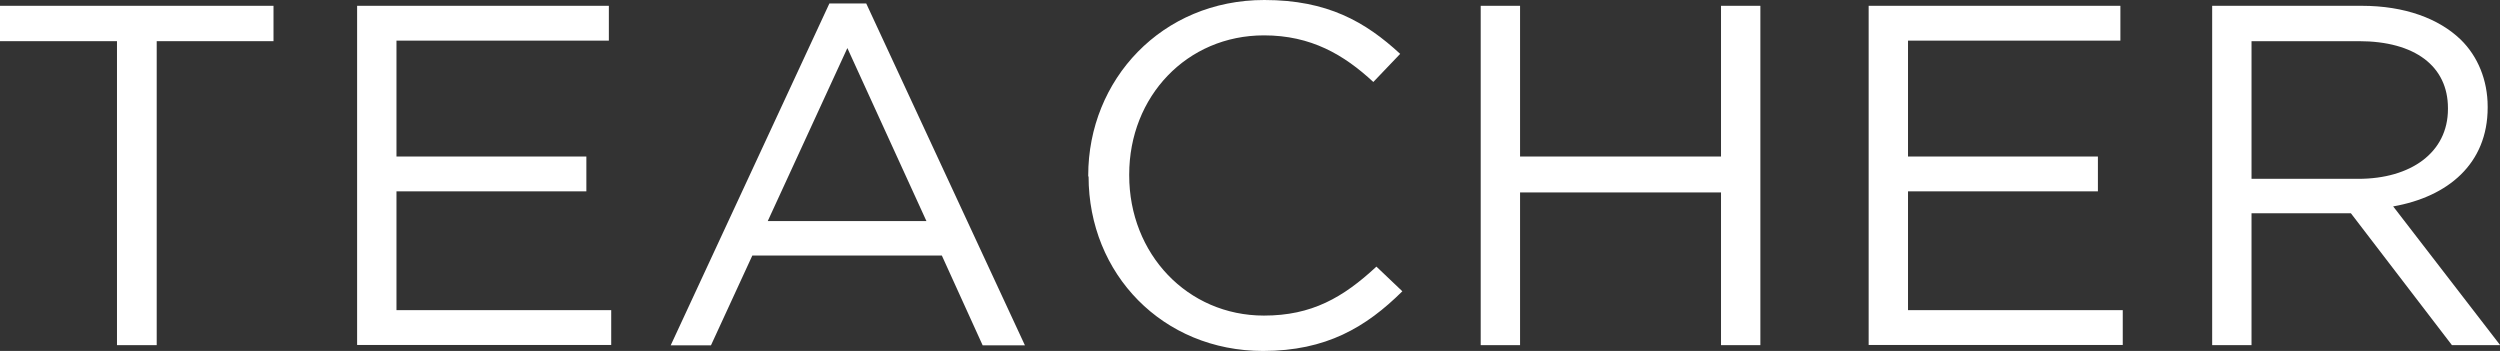<?xml version="1.0" encoding="UTF-8"?>
<svg id="_レイヤー_2" data-name="レイヤー 2" xmlns="http://www.w3.org/2000/svg" width="137.84" height="19.35" viewBox="0 0 137.84 19.35">
  <rect x="0" y="0" width="137.84" height="19.35" fill="#333333" stroke="none"/>
  <defs>
    <style>
      .cls-1 {
        fill: #fff;
      }
    </style>
  </defs>
  <g id="object">
    <g>
      <path class="cls-1" d="M6.44,2.27H0V.32h15.08v1.95h-6.44v16.76h-2.19V2.27Z"/>
      <path class="cls-1" d="M19.7.32h13.87v1.92h-11.71v6.39h10.47v1.92h-10.47v6.55h11.84v1.92h-14.01V.32Z"/>
      <path class="cls-1" d="M45.73.19h2.03l8.75,18.85h-2.33l-2.25-4.95h-10.45l-2.28,4.95h-2.22L45.73.19ZM51.08,12.19l-4.36-9.54-4.39,9.54h8.75Z"/>
      <path class="cls-1" d="M60,9.73v-.05c0-5.29,4.06-9.68,9.71-9.68,3.48,0,5.57,1.2,7.49,2.97l-1.48,1.55c-1.62-1.5-3.43-2.57-6.03-2.57-4.25,0-7.43,3.37-7.43,7.67v.05c0,4.33,3.21,7.73,7.43,7.73,2.63,0,4.36-.99,6.2-2.7l1.43,1.36c-2,1.98-4.2,3.29-7.68,3.29-5.54,0-9.62-4.25-9.62-9.62Z"/>
      <path class="cls-1" d="M81.64.32h2.17v8.31h11.08V.32h2.17v18.71h-2.17v-8.42h-11.08v8.42h-2.17V.32Z"/>
      <path class="cls-1" d="M103.04.32h13.87v1.92h-11.71v6.39h10.47v1.92h-10.47v6.55h11.84v1.92h-14.01V.32Z"/>
      <path class="cls-1" d="M121.97.32h8.25c2.36,0,4.25.7,5.46,1.87.93.91,1.48,2.22,1.48,3.69v.05c0,3.1-2.19,4.92-5.21,5.45l5.9,7.65h-2.66l-5.57-7.27h-5.48v7.27h-2.17V.32ZM130.03,9.86c2.88,0,4.94-1.44,4.94-3.85v-.05c0-2.3-1.81-3.69-4.91-3.69h-5.92v7.59h5.89Z"/>
    </g>
  </g>
</svg>